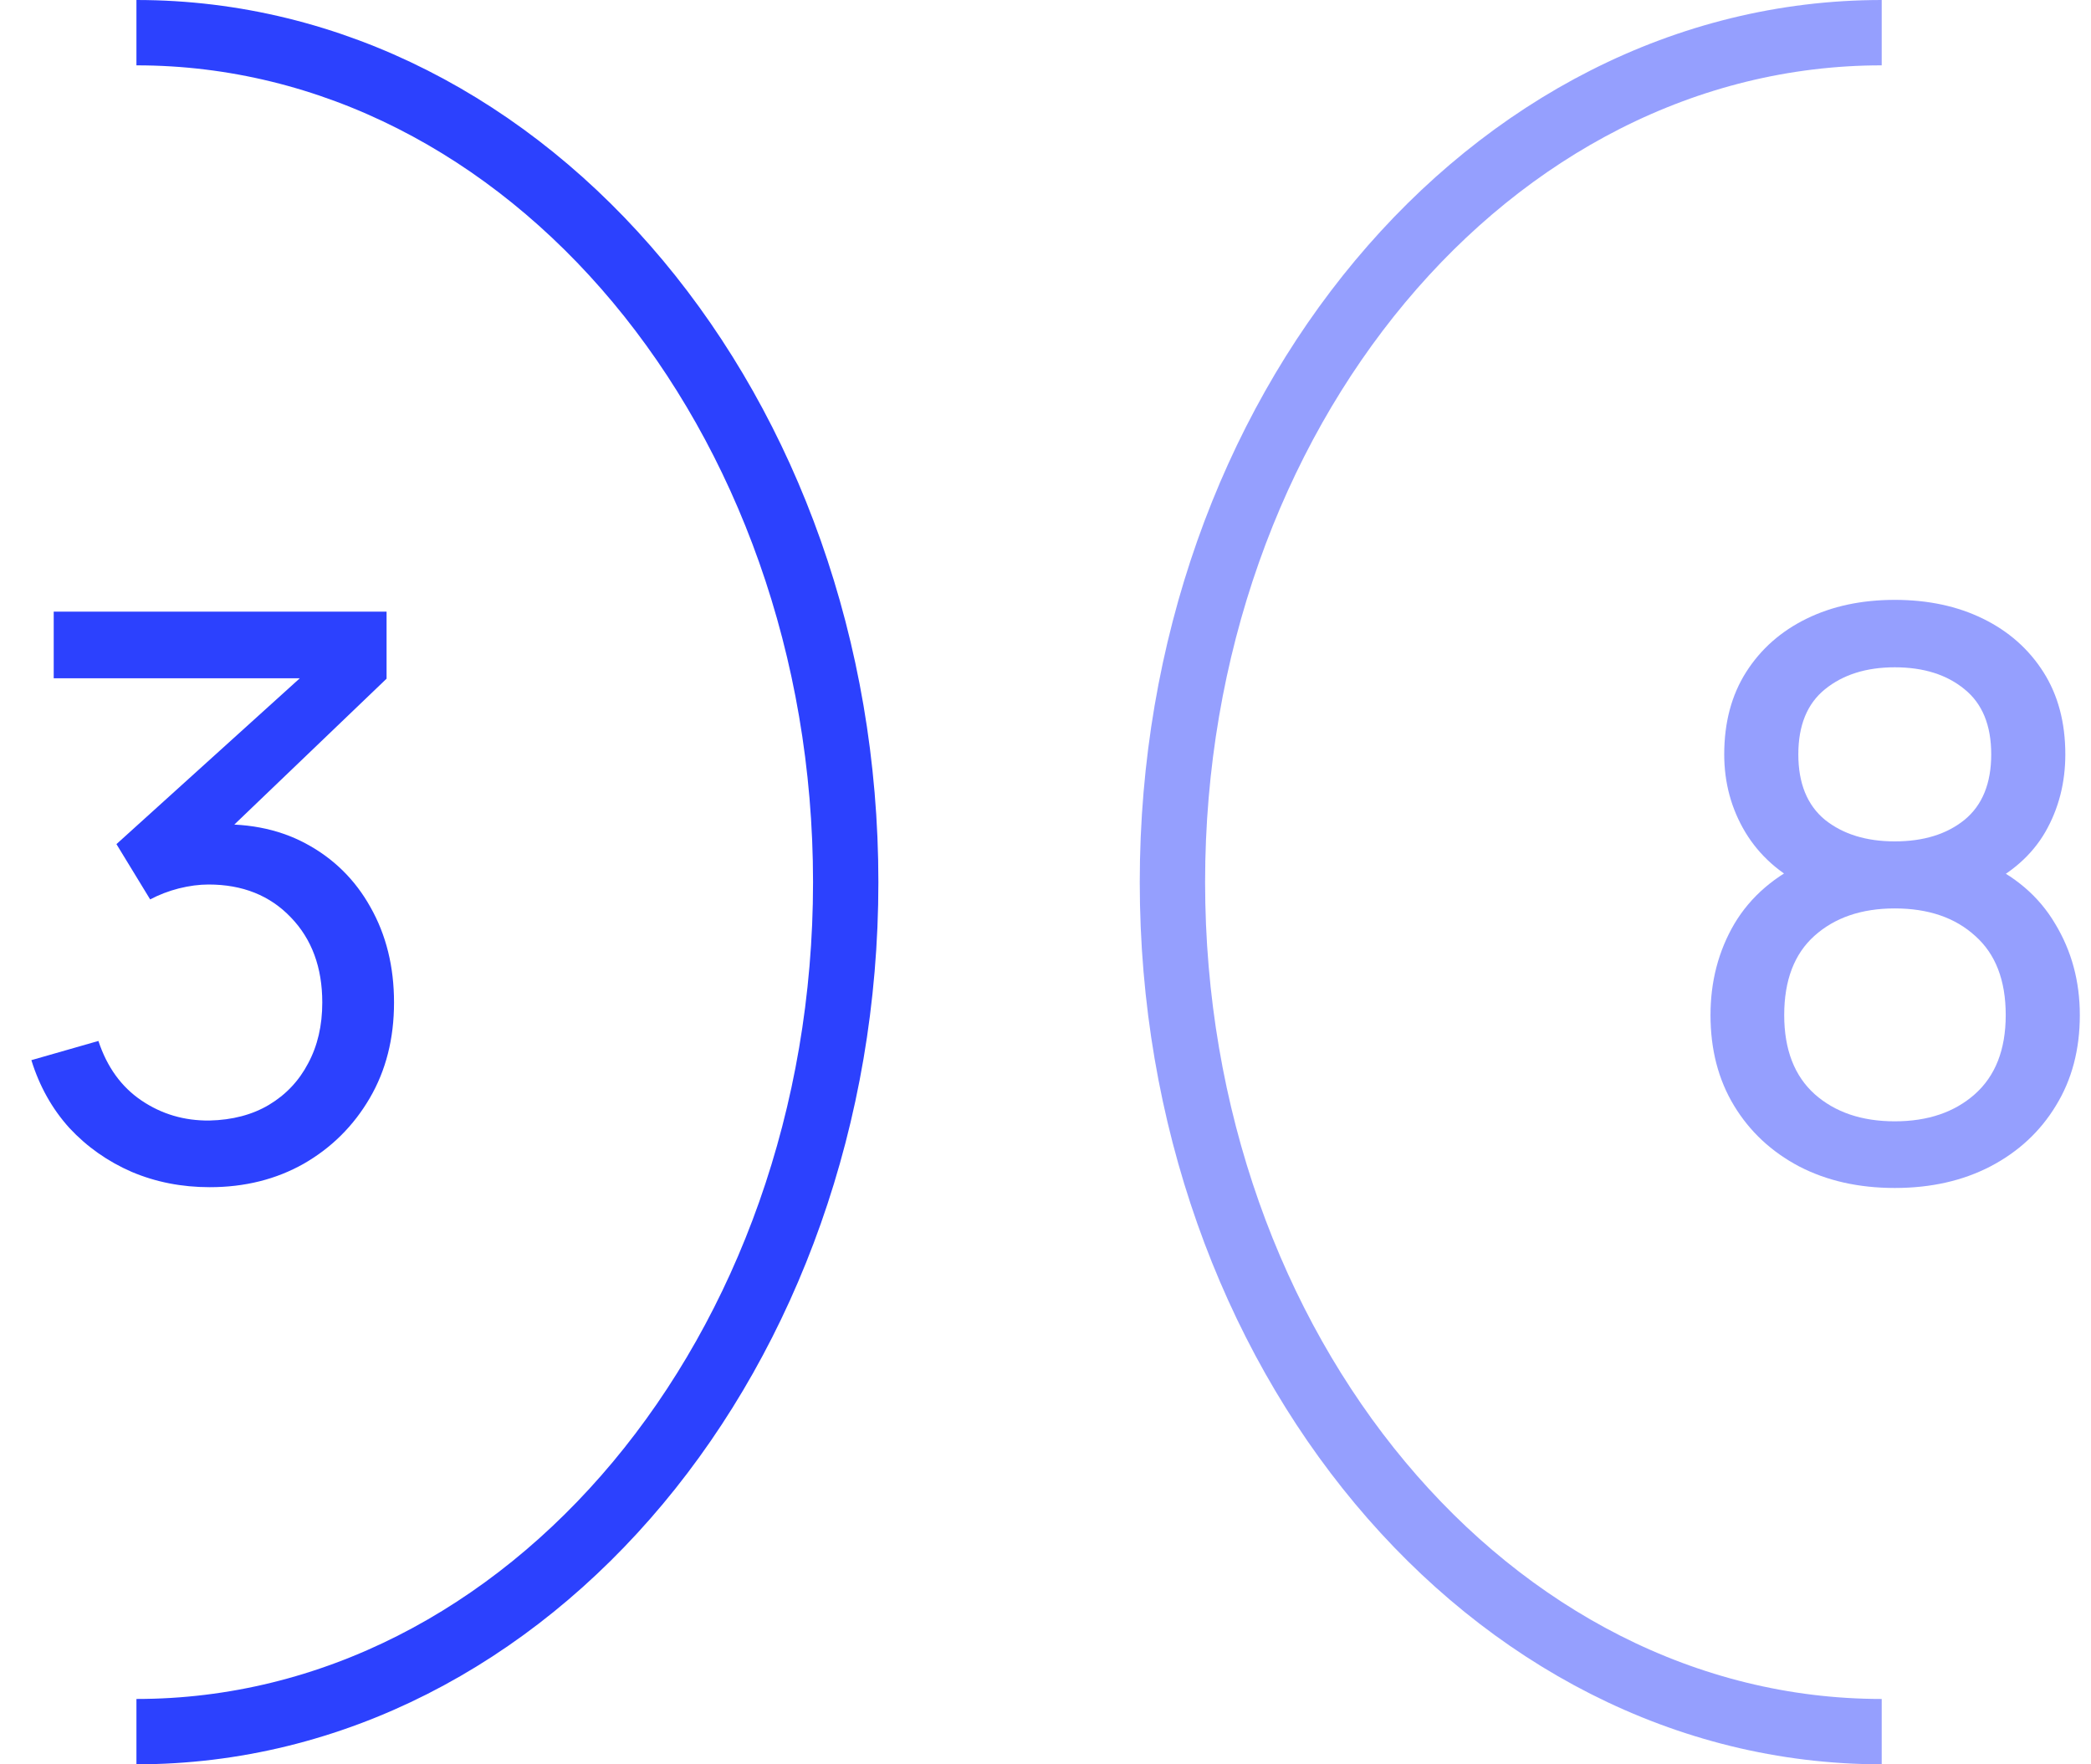 <?xml version="1.0" encoding="UTF-8"?> <svg xmlns="http://www.w3.org/2000/svg" width="64" height="54" viewBox="0 0 64 54" fill="none"><path d="M6.42 36.336C5.564 36.336 4.768 36.18 4.032 35.868C3.296 35.548 2.66 35.1 2.124 34.524C1.596 33.94 1.208 33.248 0.96 32.448L3.012 31.86C3.276 32.66 3.716 33.268 4.332 33.684C4.948 34.1 5.64 34.304 6.408 34.296C7.112 34.28 7.72 34.12 8.232 33.816C8.752 33.504 9.152 33.08 9.432 32.544C9.72 32.008 9.864 31.388 9.864 30.684C9.864 29.612 9.544 28.744 8.904 28.08C8.264 27.408 7.424 27.072 6.384 27.072C6.096 27.072 5.792 27.112 5.472 27.192C5.16 27.272 4.868 27.384 4.596 27.528L3.564 25.836L9.972 20.04L10.248 20.76H1.644V18.72H11.832V20.772L6.372 26.004L6.348 25.248C7.492 25.168 8.492 25.356 9.348 25.812C10.204 26.268 10.868 26.92 11.34 27.768C11.82 28.616 12.06 29.588 12.06 30.684C12.06 31.788 11.812 32.764 11.316 33.612C10.82 34.46 10.148 35.128 9.3 35.616C8.452 36.096 7.492 36.336 6.42 36.336Z" fill="#2C41FE"></path><path d="M4.176 53C16.166 53 25.885 41.359 25.885 27C25.885 12.641 16.166 1 4.176 1" stroke="#2C41FE" stroke-width="2"></path><path opacity="0.5" d="M57.994 36.36C56.89 36.36 55.914 36.14 55.066 35.7C54.218 35.252 53.554 34.632 53.074 33.84C52.594 33.048 52.354 32.124 52.354 31.068C52.354 30.036 52.598 29.104 53.086 28.272C53.582 27.44 54.326 26.8 55.318 26.352L55.282 27.132C54.474 26.74 53.854 26.188 53.422 25.476C52.99 24.756 52.774 23.96 52.774 23.088C52.774 22.112 52.998 21.272 53.446 20.568C53.894 19.864 54.51 19.32 55.294 18.936C56.078 18.552 56.978 18.36 57.994 18.36C59.01 18.36 59.91 18.552 60.694 18.936C61.478 19.32 62.094 19.864 62.542 20.568C62.99 21.272 63.214 22.112 63.214 23.088C63.214 23.96 63.01 24.752 62.602 25.464C62.194 26.168 61.566 26.724 60.718 27.132L60.67 26.364C61.662 26.796 62.406 27.432 62.902 28.272C63.406 29.104 63.658 30.036 63.658 31.068C63.658 32.124 63.414 33.048 62.926 33.84C62.446 34.632 61.778 35.252 60.922 35.7C60.074 36.14 59.098 36.36 57.994 36.36ZM57.994 34.32C59.002 34.32 59.818 34.044 60.442 33.492C61.074 32.932 61.39 32.124 61.39 31.068C61.39 30.004 61.078 29.196 60.454 28.644C59.838 28.084 59.018 27.804 57.994 27.804C56.978 27.804 56.158 28.084 55.534 28.644C54.918 29.196 54.61 30.004 54.61 31.068C54.61 32.124 54.922 32.932 55.546 33.492C56.17 34.044 56.986 34.32 57.994 34.32ZM57.994 25.752C58.874 25.752 59.586 25.532 60.13 25.092C60.674 24.644 60.946 23.976 60.946 23.088C60.946 22.2 60.674 21.536 60.13 21.096C59.586 20.648 58.874 20.424 57.994 20.424C57.122 20.424 56.41 20.648 55.858 21.096C55.314 21.536 55.042 22.2 55.042 23.088C55.042 23.976 55.314 24.644 55.858 25.092C56.41 25.532 57.122 25.752 57.994 25.752Z" fill="#2C41FE"></path><path d="M57.594 1C45.604 1 35.885 12.641 35.885 27C35.885 41.359 45.604 53 57.594 53" stroke="#2C41FE" stroke-opacity="0.5" stroke-width="2"></path></svg> 